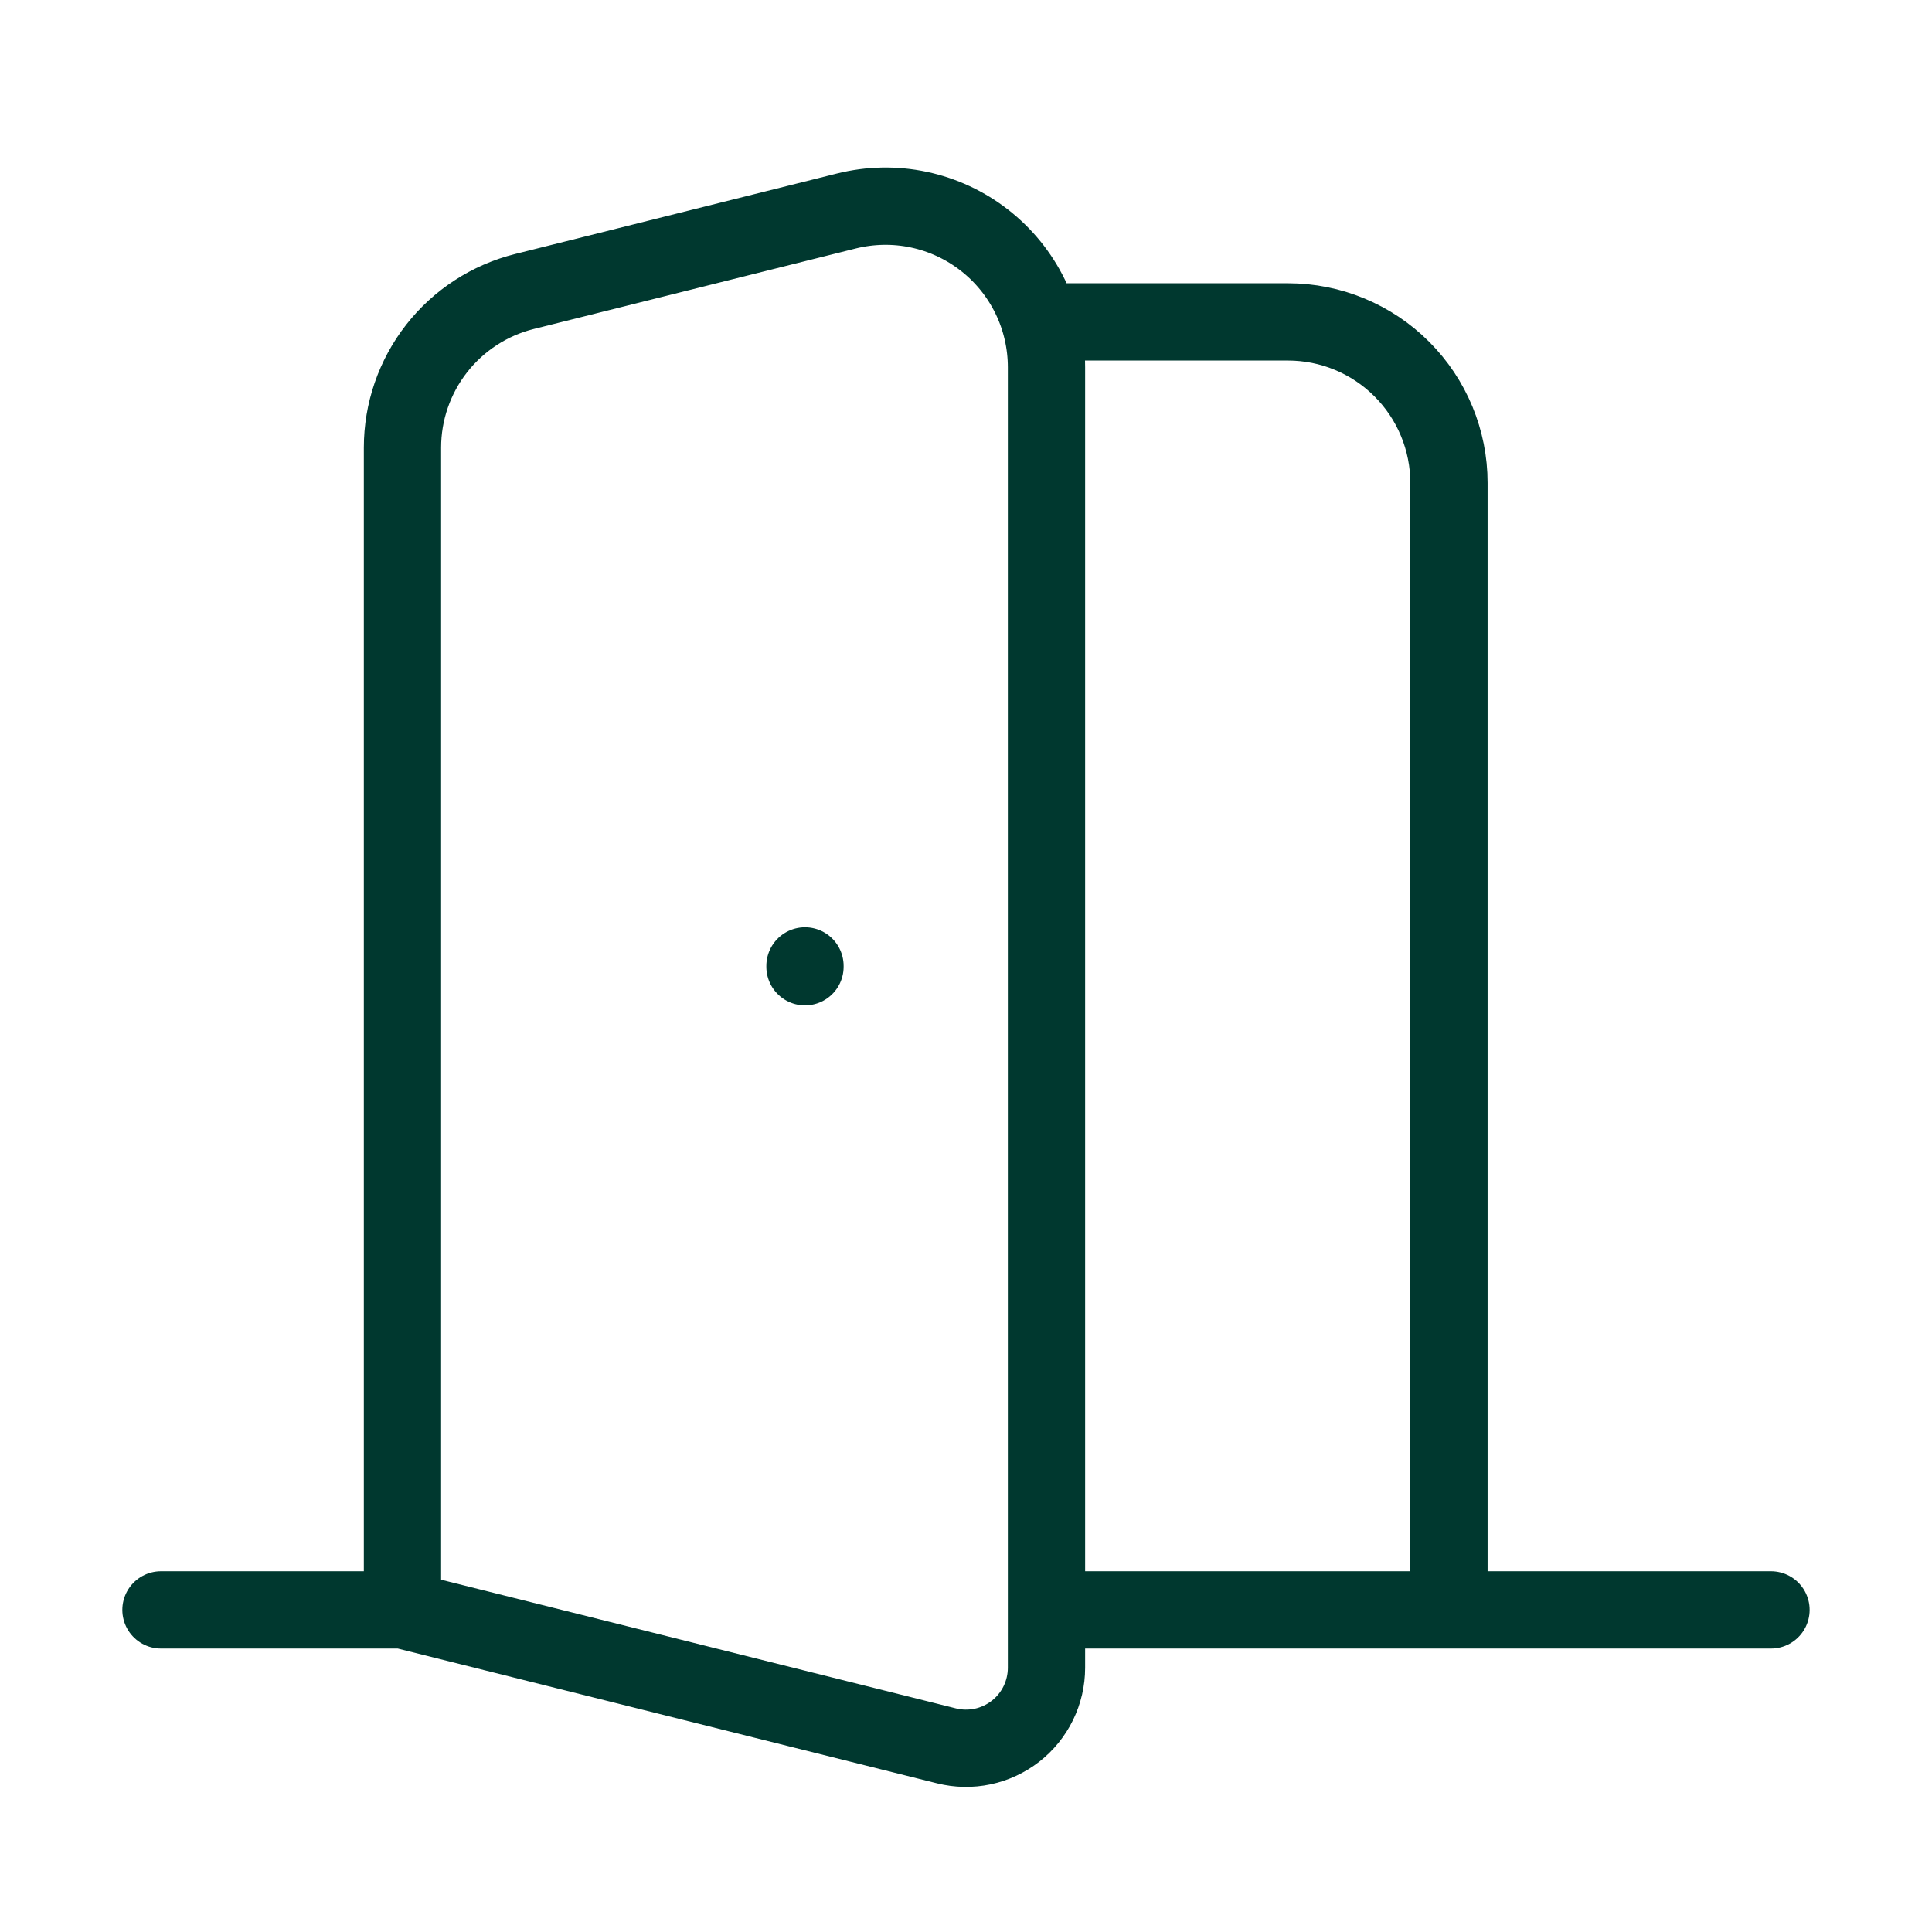 <svg xmlns="http://www.w3.org/2000/svg" width="50" height="50" viewBox="0 0 50 50" fill="none"><path d="M27.083 8.331H33.333C34.438 8.331 35.498 8.77 36.279 9.552C37.06 10.333 37.499 11.393 37.499 12.498V41.664M4.166 41.664H10.416M10.416 41.664L24.495 45.183C24.802 45.26 25.123 45.265 25.432 45.2C25.742 45.134 26.032 44.998 26.282 44.804C26.531 44.609 26.733 44.36 26.872 44.075C27.01 43.791 27.083 43.479 27.083 43.162V9.502C27.082 8.869 26.938 8.242 26.66 7.674C26.382 7.105 25.978 6.607 25.479 6.218C24.98 5.828 24.399 5.558 23.78 5.426C23.161 5.295 22.52 5.307 21.906 5.46L13.572 7.544C12.671 7.769 11.871 8.289 11.299 9.021C10.727 9.754 10.416 10.656 10.416 11.585V41.664ZM27.083 41.664H45.833M20.833 24.998V25.019" stroke="#00382F" stroke-width="2" stroke-linecap="round" stroke-linejoin="round"></path></svg>
